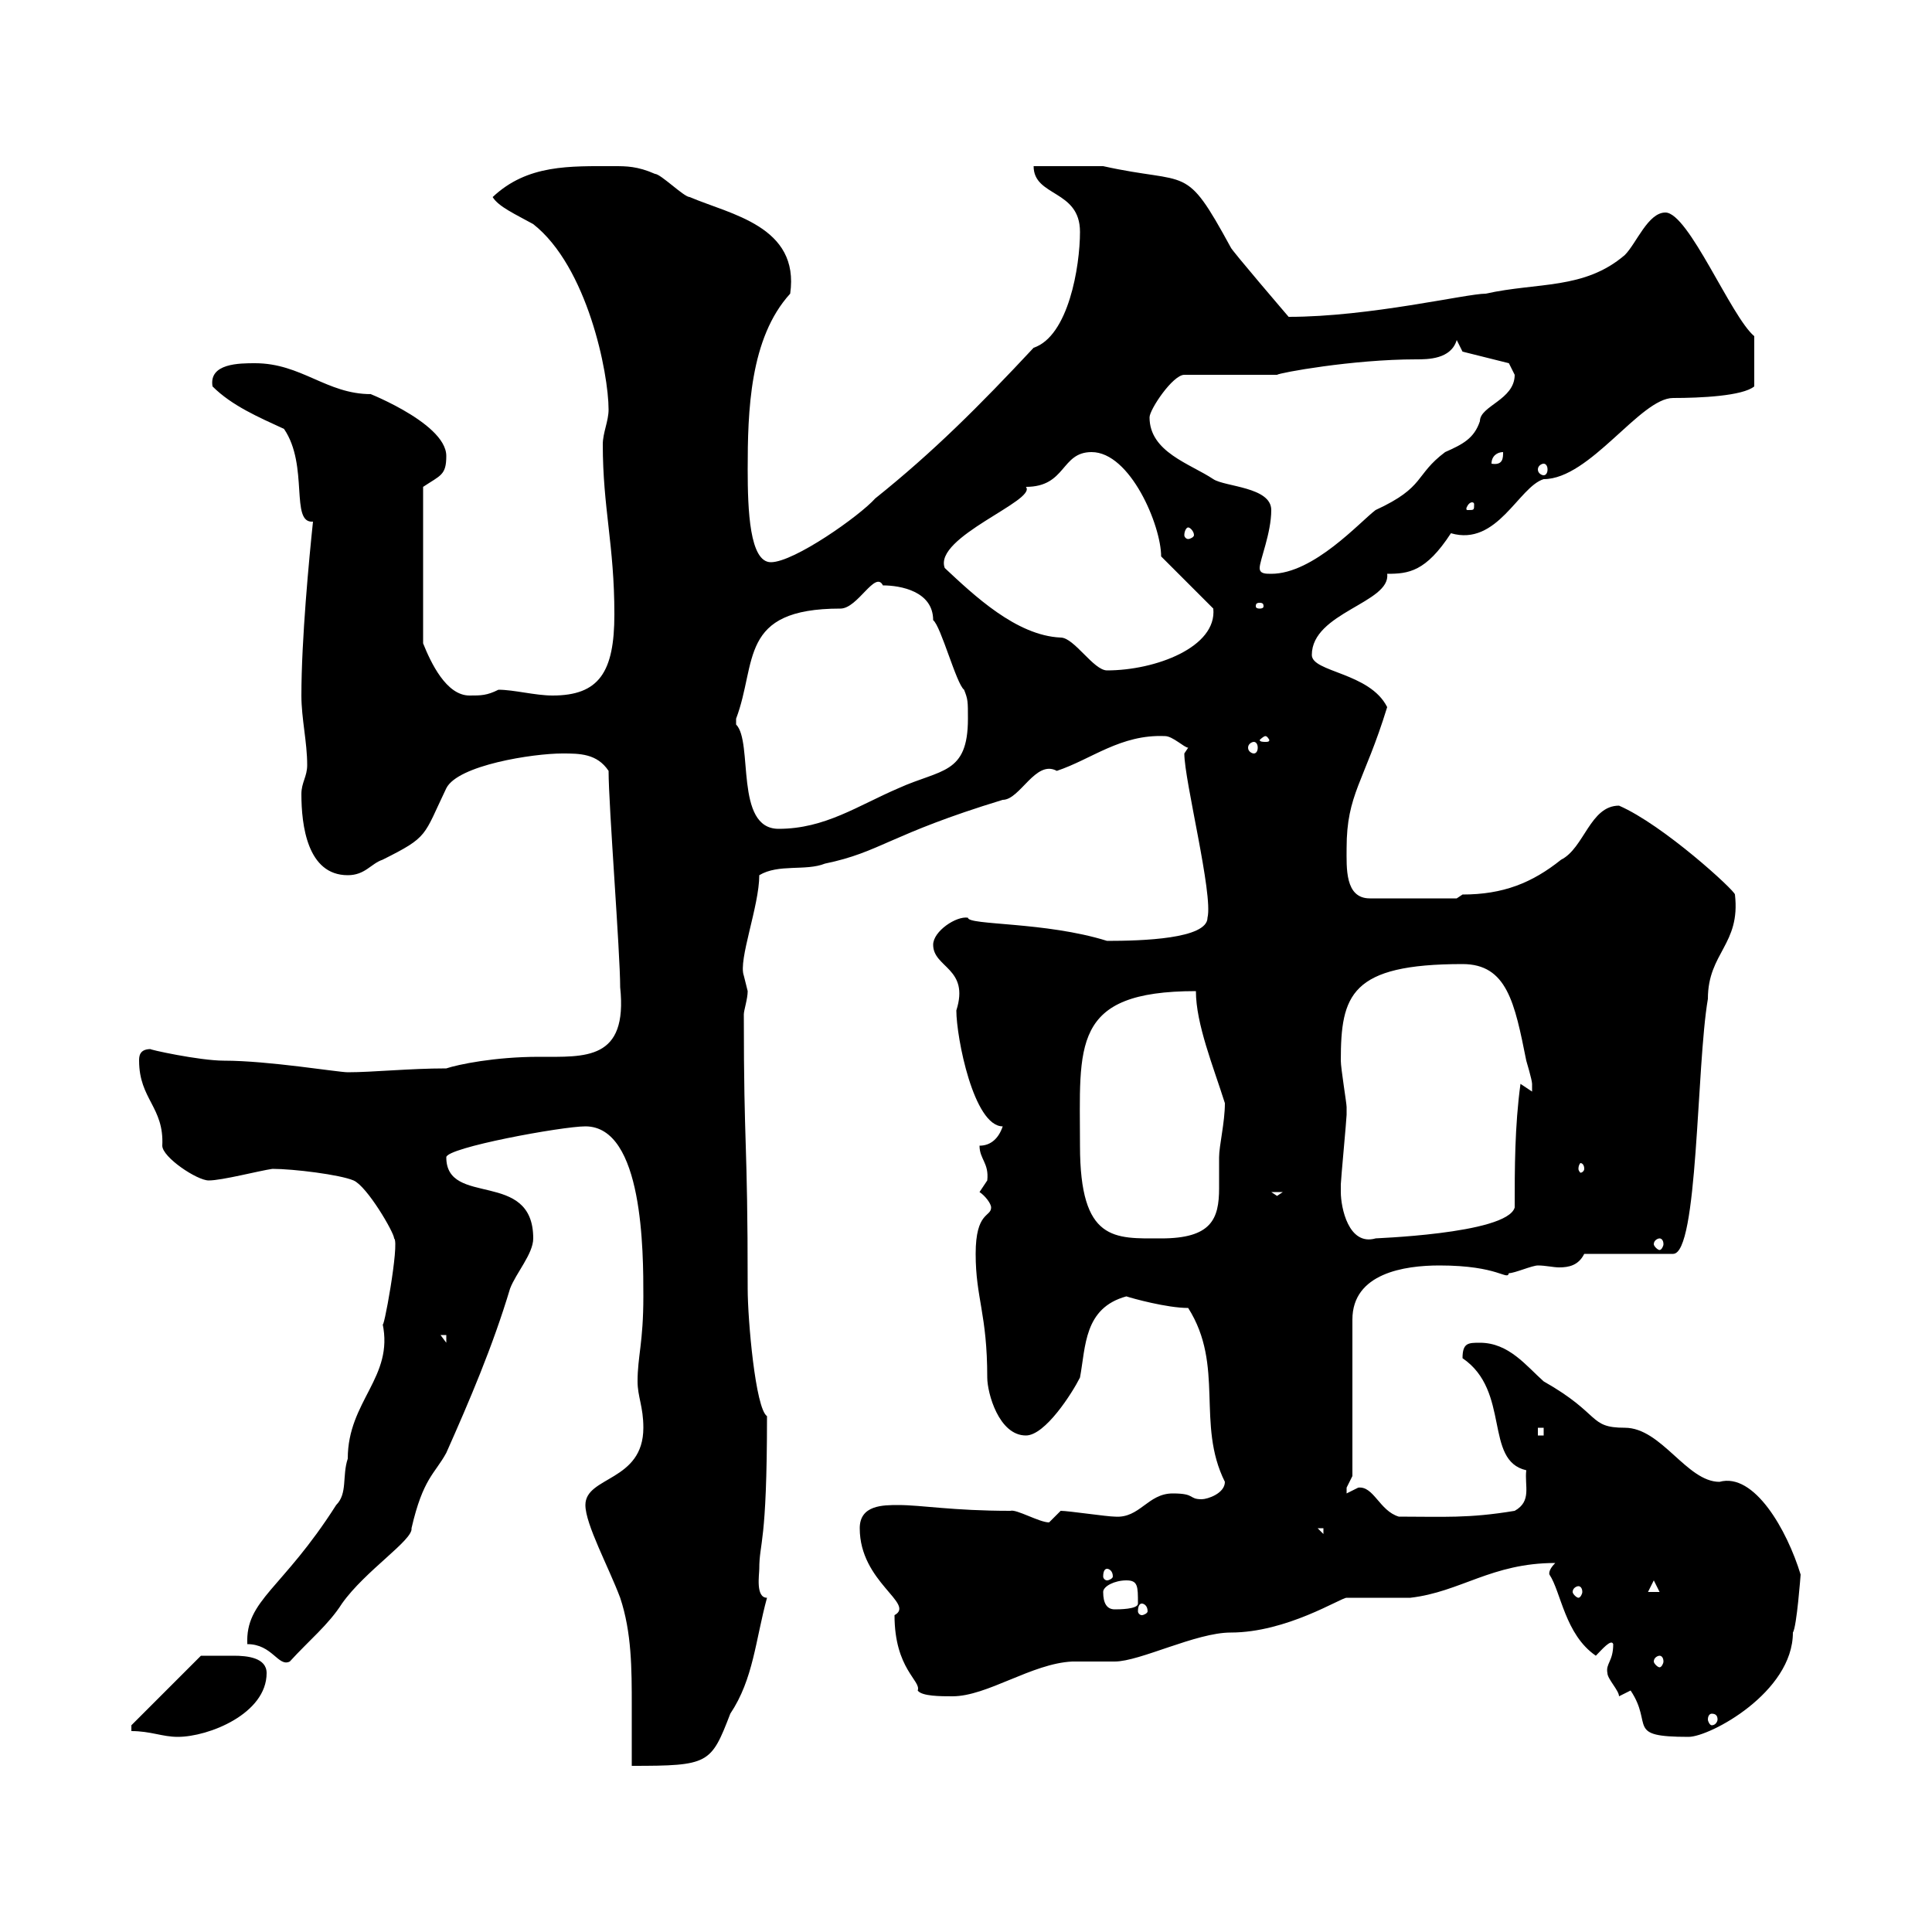 <svg xmlns="http://www.w3.org/2000/svg" xmlns:xlink="http://www.w3.org/1999/xlink" width="300" height="300"><path d="M90.90 233.70C90.90 236.70 94.50 243.30 96.30 248.10C98.10 253.50 98.10 259.20 98.10 264.90C98.10 268.20 98.10 271.50 98.10 274.20C110.10 274.20 110.40 273.90 113.40 266.10C117 260.70 117.30 254.70 119.10 248.10C117.30 248.10 117.90 244.50 117.90 243.60C117.90 239.40 119.10 240 119.10 219.90C117.30 218.70 116.10 204.90 116.10 200.10C116.10 176.10 115.50 179.10 115.50 157.50C115.50 156.90 116.10 155.10 116.10 153.90C116.10 153.90 115.50 151.50 115.50 151.50C114.60 149.10 117.90 140.70 117.90 135.90C120.90 134.10 125.10 135.30 128.10 134.10C136.80 132.30 138 129.60 155.70 124.20C158.40 124.20 160.80 117.90 164.10 119.70C169.50 117.90 174 114 180.90 114.30C182.10 114.30 183.90 116.10 184.50 116.10C184.50 116.10 183.90 117 183.90 117C183.90 121.20 188.40 138.90 187.50 142.50C187.50 145.80 177.30 146.10 171.90 146.10C162.30 143.10 150.30 143.70 150.30 142.50C148.50 142.20 144.90 144.60 144.90 146.70C144.90 150.30 150.60 150.30 148.50 156.90C148.50 161.10 151.20 174.90 155.70 174.90C155.10 176.70 153.90 177.90 152.10 177.90C152.10 180 153.60 180.60 153.30 183.30C153.30 183.30 152.10 185.10 152.10 185.10C153 185.70 153.90 186.90 153.90 187.50C153.90 189 151.50 188.10 151.50 194.70C151.50 201.60 153.30 204 153.30 213.90C153.30 216.30 155.10 222.90 159.30 222.90C162.30 222.90 166.50 216.30 167.70 213.90C168.60 209.10 168.30 203.10 174.90 201.30C175.80 201.60 181.20 203.10 184.50 203.10C190.20 212.10 185.70 221.10 190.20 230.10C190.20 231.90 187.50 232.80 186.60 232.80C184.50 232.80 185.70 231.90 182.10 231.90C178.20 231.90 177 235.80 173.10 235.50C171.90 235.50 165.90 234.60 164.70 234.60C164.70 234.60 162.90 236.40 162.90 236.40C161.40 236.40 157.80 234.30 156.90 234.60C147.90 234.60 143.10 233.70 139.50 233.70C137.10 233.70 133.50 233.70 133.50 237.30C133.50 245.70 142.20 249 138.90 250.80C138.90 259.20 143.10 261 142.50 262.50C143.10 263.40 146.10 263.40 147.90 263.40C153.30 263.40 160.20 258.30 166.50 258C167.70 258 171.90 258 173.10 258C177 258 185.70 253.50 191.10 253.50C199.80 253.50 208.20 248.10 209.10 248.10C210 248.10 218.10 248.10 219 248.10C226.80 247.20 231.60 242.70 241.50 242.70C240.30 243.90 240.60 244.50 240.60 244.50C242.40 247.20 243 253.80 247.80 257.10C248.70 256.20 250.20 254.40 250.50 255.30C250.50 258 249.30 258.30 249.60 259.80C249.60 260.70 251.40 262.50 251.40 263.40L253.20 262.50C256.80 267.90 252.30 269.70 262.20 269.70C265.50 269.70 278.40 262.80 278.40 253.50C279 252.60 279.60 244.50 279.60 244.50C277.50 237.60 272.40 228.60 267 230.10C261.90 230.10 258 221.70 252.30 221.70C246.60 221.70 248.70 219.60 239.70 214.50C237 212.10 234.30 208.50 229.80 208.50C228 208.50 227.10 208.50 227.10 210.90C234.60 216 230.40 226.80 237 228.30C236.70 230.70 237.90 233.10 235.20 234.60C228 235.80 224.10 235.50 217.20 235.50C214.20 234.60 213.30 230.70 210.90 231C210.90 231 209.10 231.90 209.10 231.90C209.10 231.90 209.10 231.90 209.10 231C209.10 231 210 229.20 210 229.20L210 204.90C210 197.70 218.10 196.50 223.50 196.50C232.80 196.50 234 198.90 234.30 197.70C235.20 197.70 237.90 196.50 238.80 196.50C240 196.50 241.20 196.80 242.10 196.80C243.60 196.80 245.10 196.50 246 194.70L259.80 194.70C263.70 194.70 263.40 165.60 265.20 155.10C265.20 147.90 270.30 146.70 269.40 138.90C269.40 138.30 258.30 128.10 251.40 125.10C246.90 125.10 246 131.70 242.40 133.50C237.90 137.10 233.40 138.90 227.10 138.90L226.20 139.50L212.70 139.50C208.80 139.50 209.10 134.70 209.10 131.70C209.10 123.30 211.80 121.50 215.40 109.80C212.70 104.40 203.70 104.40 203.70 101.70C203.70 95.10 216 93.60 215.40 89.10C218.70 89.10 221.40 88.80 225.30 82.80C232.50 84.90 235.80 75.60 239.70 74.40C246.90 74.40 254.70 61.80 259.80 61.80C264 61.80 270.60 61.50 272.40 60L272.40 52.20C268.80 49.20 262.20 33 258.60 33C255.90 33 254.10 37.80 252.30 39.60C246 45 238.80 43.80 230.70 45.60C227.70 45.60 212.70 49.20 200.10 49.20C200.10 49.20 191.10 38.70 191.10 38.40C183.90 25.20 184.80 28.80 171.30 25.80C169.50 25.80 161.10 25.80 160.50 25.80C160.50 30.60 167.70 29.40 167.70 36C167.70 41.40 165.90 52.20 160.50 54C152.10 63 144.90 70.20 135.90 77.40C133.50 80.10 123.30 87.30 119.70 87.30C116.40 87.30 116.10 79.20 116.10 72.90C116.10 63.90 116.40 52.50 122.70 45.60C124.20 35.10 113.40 33.30 107.10 30.60C106.20 30.60 102.60 27 101.70 27C99 25.80 97.20 25.80 95.40 25.80C88.50 25.80 81.90 25.50 76.50 30.60C77.40 32.10 80.10 33.30 82.80 34.80C91.20 41.40 94.50 57.90 94.50 63.60C94.50 65.40 93.60 67.20 93.60 69C93.60 78.90 95.40 84.60 95.40 95.40C95.40 104.40 93 108 85.80 108C83.10 108 79.80 107.10 77.40 107.10C75.60 108 74.70 108 72.90 108C69.30 108 66.90 102.90 65.70 99.90L65.70 75.60C68.40 73.80 69.30 73.80 69.30 70.80C69.30 65.40 55.20 60.30 57.60 61.20C50.70 61.20 46.80 56.40 39.60 56.40C37.20 56.40 32.40 56.40 33 60C36 63 40.20 64.80 44.10 66.60C48 72.30 45 81.30 48.60 81C48 86.70 46.80 99.30 46.80 108C46.80 111.60 47.70 115.20 47.70 118.80C47.70 120.60 46.80 121.50 46.80 123.30C46.80 128.10 47.70 135.90 54 135.90C56.70 135.90 57.60 134.10 59.40 133.50C66.60 129.90 65.70 129.90 69.30 122.40C71.10 118.80 82.80 117 87.30 117C90 117 92.70 117 94.50 119.70C94.50 125.10 96.30 147.90 96.30 153.30C97.50 164.70 90.90 164.10 83.70 164.10C76.80 164.10 71.10 165.30 69.30 165.90C63.60 165.90 57.90 166.50 54 166.50C52.50 166.50 41.70 164.70 34.80 164.70C30.90 164.70 22.80 162.90 23.40 162.90C21.60 162.90 21.60 164.10 21.60 164.70C21.60 170.70 25.50 171.90 25.20 177.90C25.20 179.70 30.60 183.30 32.40 183.30C34.50 183.30 40.20 181.80 42.30 181.50C45.60 181.50 52.80 182.40 54.90 183.30C57 184.20 61.20 191.40 61.20 192.30C62.10 192.90 59.40 207.60 59.40 205.50C61.20 213.90 54 217.50 54 226.50C53.10 229.20 54 231.90 52.20 233.70C43.80 246.90 38.10 248.40 38.40 255.30C42.30 255.30 43.20 258.90 45 258C48 254.70 51 252.30 53.10 249C56.70 243.90 64.20 239.10 63.90 237.30C65.70 229.50 67.50 228.90 69.30 225.60C72.90 217.50 76.50 209.10 79.20 200.10C80.10 197.70 82.80 194.70 82.80 192.30C82.80 181.50 69.30 187.50 69.30 179.70C69.30 178.20 87.30 174.90 90.90 174.90C99.90 174.90 99.90 194.40 99.90 201.30C99.90 208.50 99 210.60 99 214.50C99 216.90 99.90 218.40 99.90 221.70C99.90 230.10 90.90 229.20 90.90 233.70ZM20.40 268.80C23.40 268.80 25.20 269.70 27.60 269.70C32.40 269.70 41.40 266.10 41.40 259.80C41.40 257.40 38.40 257.10 36.30 257.10C34.20 257.10 31.50 257.10 31.20 257.10L20.40 267.90ZM265.80 266.10C266.40 266.10 266.70 266.40 266.70 267C266.70 267.30 266.40 267.90 265.80 267.90C265.50 267.90 265.20 267.30 265.20 267C265.20 266.40 265.50 266.10 265.80 266.10ZM257.70 257.10C258 257.10 258.30 257.40 258.30 258C258.30 258.30 258 258.90 257.70 258.90C257.40 258.90 256.80 258.30 256.80 258C256.80 257.40 257.40 257.10 257.70 257.10ZM171.30 247.20C171.30 246.30 173.10 245.40 174.90 245.40C176.70 245.40 176.70 246.30 176.70 249C176.70 249.90 173.70 249.90 173.10 249.90C171.90 249.90 171.30 249 171.30 247.20ZM177.30 249C177.60 249 178.20 249.30 178.20 250.20C178.20 250.50 177.60 250.80 177.30 250.80C177 250.80 176.70 250.50 176.70 250.20C176.70 249.30 177 249 177.30 249ZM245.10 246.30C245.40 246.30 245.70 246.60 245.70 247.20C245.70 247.50 245.40 248.10 245.10 248.10C244.80 248.10 244.20 247.50 244.20 247.20C244.20 246.60 244.80 246.30 245.10 246.30ZM256.80 245.40L257.70 247.20L255.90 247.20ZM171.90 243.60C172.20 243.60 172.80 243.90 172.80 244.80C172.80 245.10 172.20 245.40 171.90 245.40C171.60 245.40 171.30 245.10 171.30 244.80C171.30 243.90 171.60 243.60 171.90 243.60ZM204.60 237.30L205.50 237.30L205.50 238.20ZM238.80 221.70L239.70 221.70L239.70 222.90L238.80 222.90ZM68.40 207.30L69.30 207.30L69.30 208.50ZM257.70 192.30C258 192.30 258.30 192.60 258.30 193.20C258.30 193.50 258 194.10 257.70 194.10C257.40 194.10 256.80 193.50 256.80 193.20C256.80 192.60 257.40 192.30 257.70 192.30ZM167.70 177.90C167.70 162.30 166.20 153.90 185.70 153.90C185.70 159 188.40 165.60 190.20 171.30C190.20 174.30 189.30 177.90 189.30 179.70C189.30 181.50 189.30 183.30 189.30 184.50C189.30 189.30 188.10 192.30 180.30 192.30C173.10 192.30 167.70 192.90 167.70 177.90ZM208.20 185.10C208.20 183.90 208.20 183.90 208.20 183.90C208.20 183.30 209.10 173.70 209.10 173.10C209.10 173.10 209.10 173.10 209.10 171.90C209.10 171.30 208.20 165.90 208.20 164.70C208.20 154.50 209.70 149.70 227.10 149.70C234 149.70 235.20 155.70 237 164.70C237 164.70 237.90 167.70 237.90 168.30C237.90 169.50 237.90 169.50 237.90 169.50L236.10 168.30C235.20 174.90 235.20 181.50 235.20 187.50C234 191.70 212.40 192.30 213.60 192.30C209.40 193.50 208.20 187.50 208.20 185.10ZM197.40 185.10L199.20 185.10L198.30 185.70ZM246 181.50C246 181.80 245.70 182.10 245.40 182.10C245.40 182.10 245.10 181.80 245.10 181.50C245.10 180.90 245.40 180.60 245.40 180.60C245.70 180.60 246 180.90 246 181.50ZM114.30 111.60C117.60 102.90 114.60 94.50 130.50 94.50C133.20 94.50 135.90 88.50 137.10 90.90C139.80 90.90 144.90 91.80 144.90 96.30C146.10 97.20 148.50 106.20 149.70 107.10C150.30 108.60 150.30 108.90 150.30 111.60C150.30 120.30 146.10 119.40 139.50 122.40C133.20 125.10 128.10 128.70 120.90 128.70C114 128.70 117 115.20 114.30 112.50C114.30 112.50 114.30 112.50 114.30 111.60ZM194.70 115.20C195 115.20 195.30 115.50 195.30 116.10C195.30 116.70 195 117 194.70 117C194.40 117 193.80 116.70 193.80 116.10C193.80 115.50 194.40 115.20 194.70 115.20ZM196.50 114.30C196.80 114.30 197.10 114.90 197.10 114.90C197.10 115.20 196.80 115.20 196.50 115.20C196.20 115.20 195.60 115.20 195.60 114.90C195.60 114.90 196.20 114.30 196.50 114.30ZM146.70 88.20C144.90 83.40 161.10 77.70 159.30 75.60C165.60 75.60 164.70 70.20 169.50 70.20C175.50 70.20 180.30 81.60 180.30 86.40L188.40 94.50C189 100.50 179.40 104.10 171.90 104.10C169.80 104.10 166.80 99 164.70 99C157.80 98.70 151.20 92.40 146.70 88.20ZM195.60 93.60C196.20 93.60 196.20 93.90 196.20 94.20C196.20 94.20 196.20 94.50 195.60 94.50C195 94.50 195 94.20 195 94.20C195 93.90 195 93.60 195.60 93.60ZM195.60 88.20C195.60 87 197.40 82.80 197.40 79.20C197.40 75.60 190.20 75.60 188.40 74.40C184.80 72 178.50 70.20 178.50 64.80C178.50 63.60 182.10 58.20 183.90 58.20L198.30 58.20C198.60 57.90 210 55.80 219.90 55.80C221.70 55.80 225.30 55.80 226.20 52.80L227.10 54.60L234.30 56.40C234.30 56.40 235.20 58.20 235.20 58.20C235.20 62.10 229.80 63 229.80 65.40C228.90 68.10 227.10 69 224.40 70.20C219.60 73.80 221.40 75.60 213.60 79.20C211.20 81 204 89.10 197.40 89.10C196.50 89.10 195.60 89.10 195.60 88.20ZM184.50 81.90C184.80 81.90 185.40 82.50 185.40 83.10C185.40 83.40 184.80 83.70 184.50 83.70C184.20 83.70 183.90 83.40 183.90 83.10C183.90 82.50 184.20 81.90 184.50 81.90ZM228.90 78.30C228.90 79.20 228.90 79.20 228 79.20C227.70 79.20 227.70 79.20 227.70 78.90C227.70 78.90 228 78 228.60 78C228.60 78 228.90 78 228.90 78.30ZM239.70 72C240 72 240.30 72.30 240.30 72.90C240.30 73.50 240 73.80 239.70 73.80C239.40 73.80 238.80 73.50 238.80 72.90C238.80 72.30 239.40 72 239.70 72ZM233.40 70.20C233.40 71.10 233.40 72.30 231.60 72C231.60 70.80 232.50 70.20 233.40 70.20Z"/></svg>
